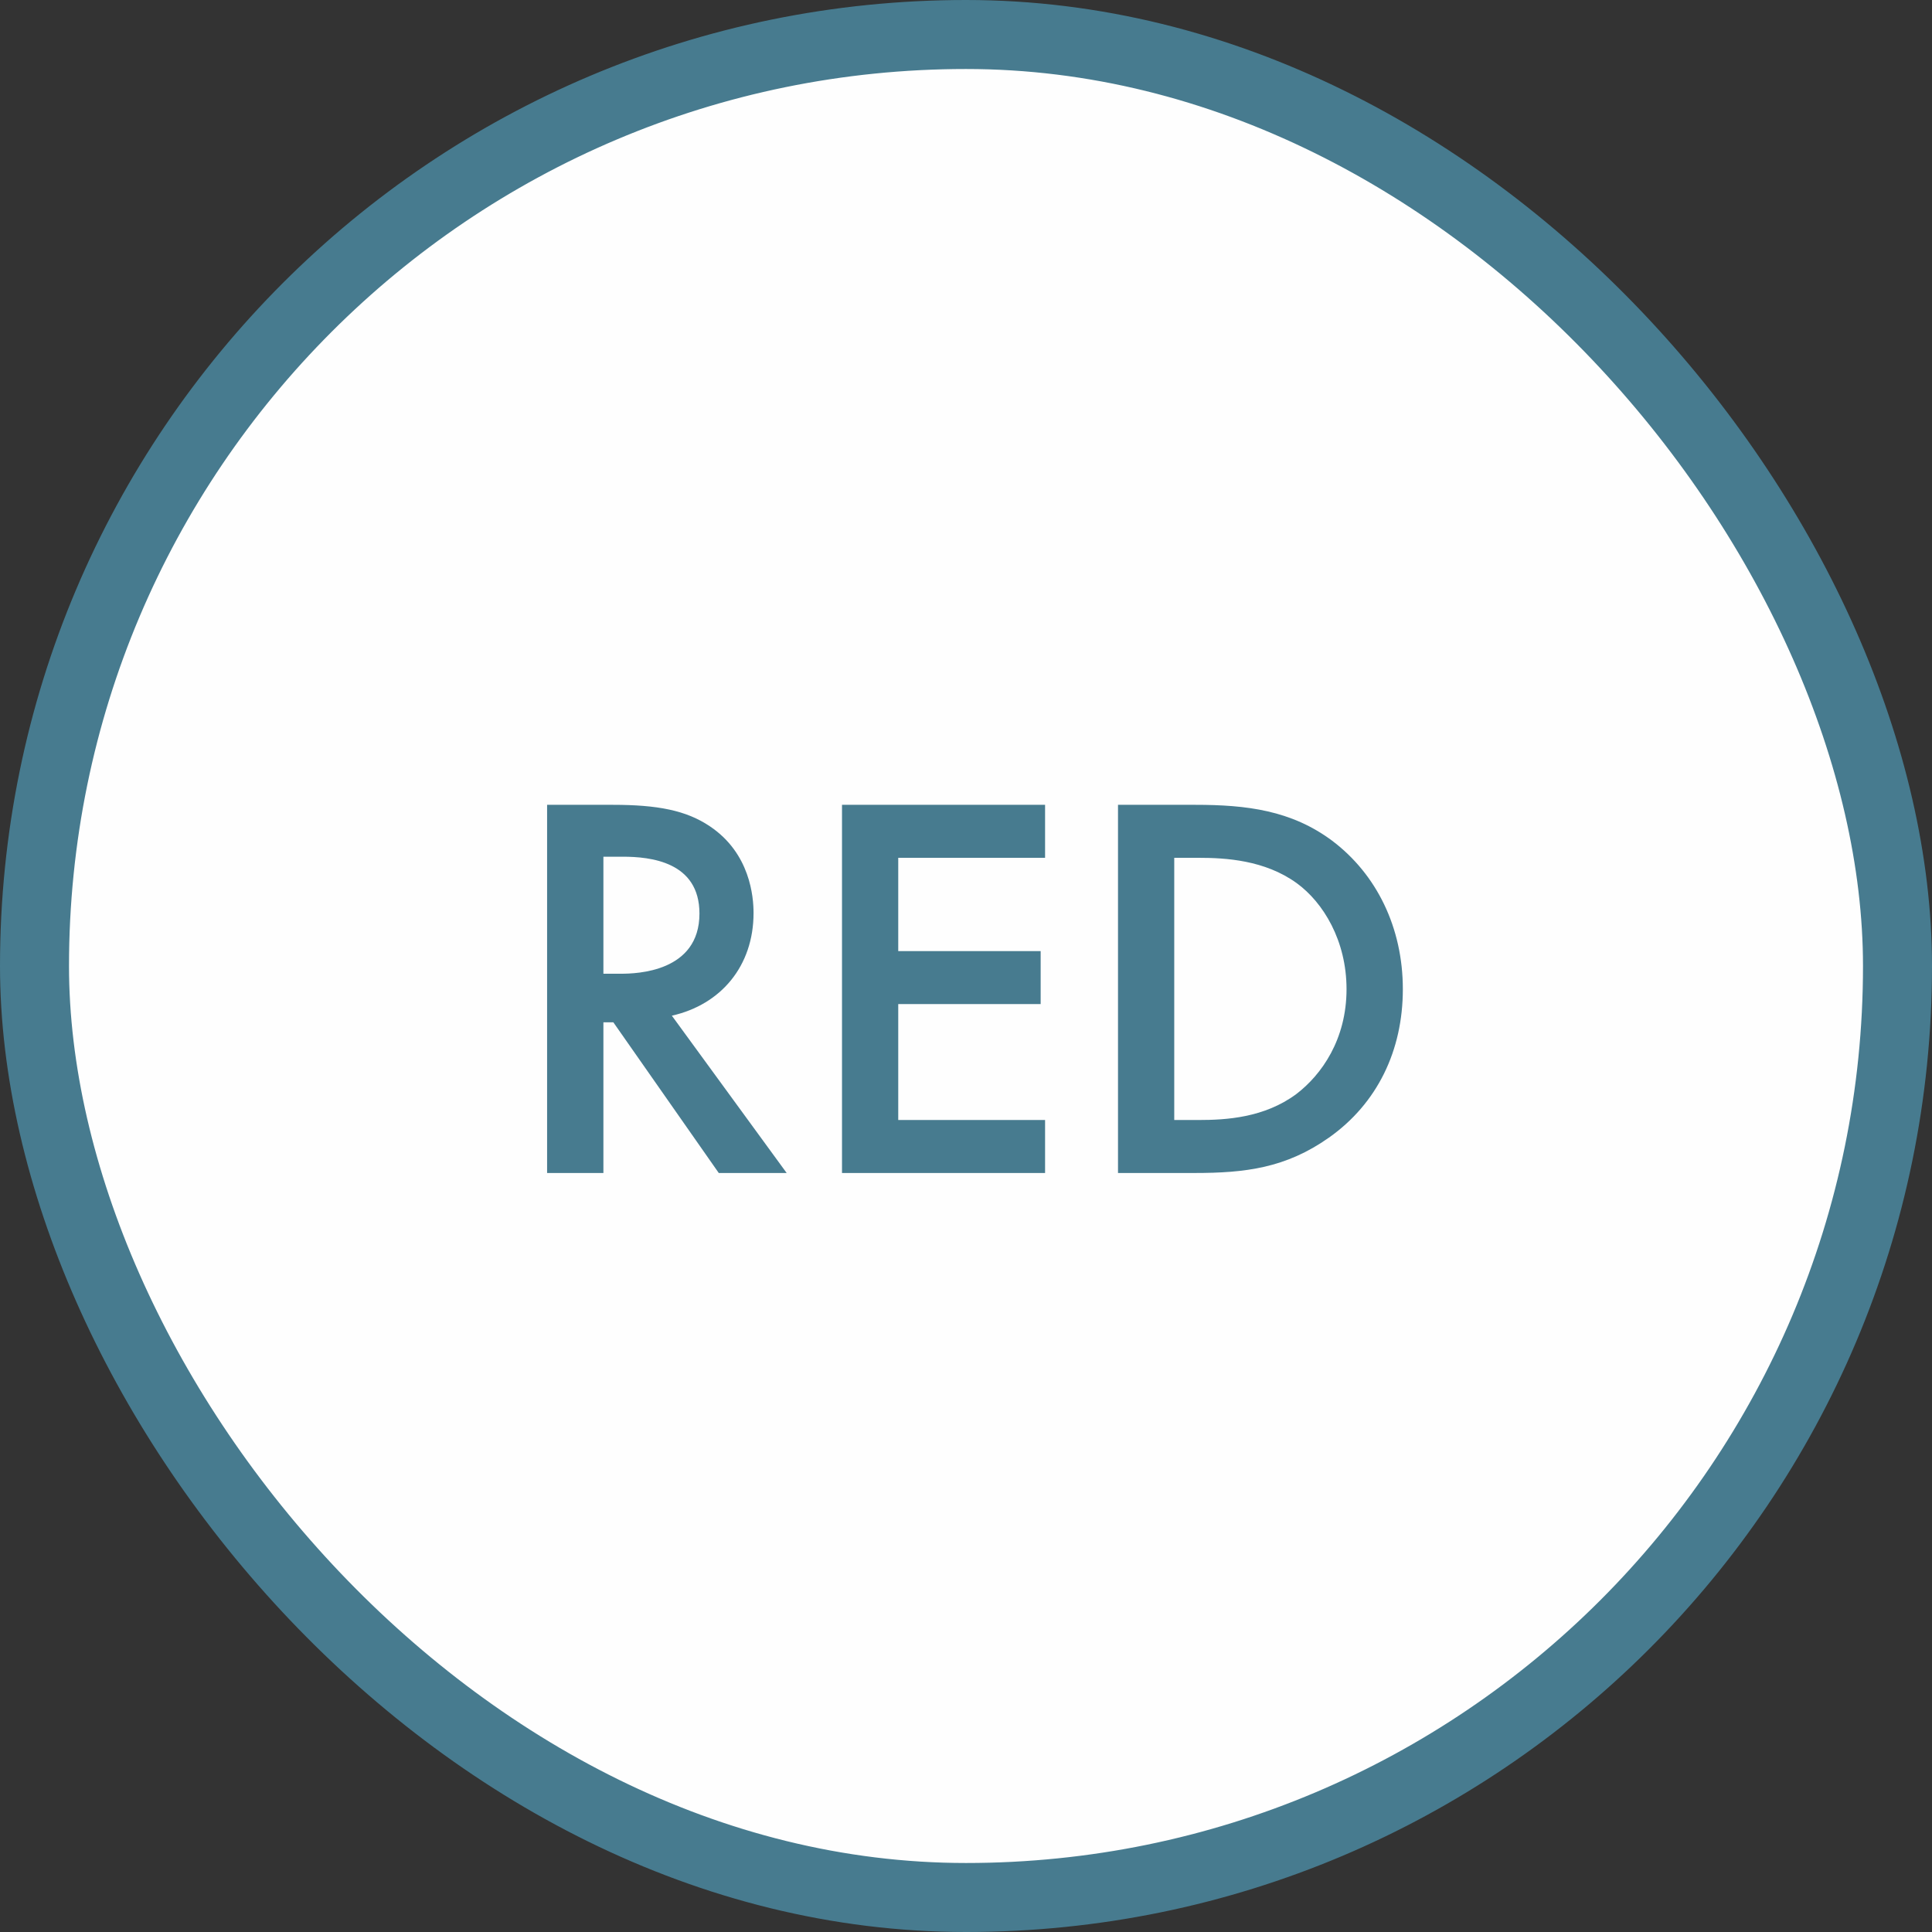 <svg width="28" height="28" viewBox="0 0 28 28" fill="none" xmlns="http://www.w3.org/2000/svg">
<rect x="0" y="0" width="28" height="28" fill="#333333" stroke="none"/>
<rect x="0.5" y="0.5" width="27" height="27" rx="13.5" fill="#FEFEFE"/>
<rect x="0.5" y="0.5" width="27" height="27" rx="13.5" stroke="#477B8F"/>
<path d="M7.929 11.664H8.881C9.529 11.664 9.945 11.744 10.289 11.976C10.873 12.368 10.921 13 10.921 13.232C10.921 14 10.449 14.56 9.737 14.72L11.401 17H10.417L8.889 14.816H8.745V17H7.929V11.664ZM8.745 12.416V14.112H9.001C9.225 14.112 10.137 14.088 10.137 13.24C10.137 12.488 9.425 12.416 9.025 12.416H8.745ZM15.146 11.664V12.432H13.018V13.784H15.082V14.552H13.018V16.232H15.146V17H12.203V11.664H15.146ZM16.203 11.664H17.323C18.067 11.664 18.715 11.744 19.306 12.184C19.954 12.672 20.331 13.448 20.331 14.336C20.331 15.224 19.962 15.992 19.259 16.488C18.634 16.928 18.05 17 17.306 17H16.203V11.664ZM17.018 12.432V16.232H17.37C17.77 16.232 18.323 16.2 18.787 15.856C19.154 15.576 19.515 15.064 19.515 14.336C19.515 13.632 19.178 13.08 18.794 12.8C18.331 12.464 17.762 12.432 17.37 12.432H17.018Z" fill="#477B8F"/>
</svg>
